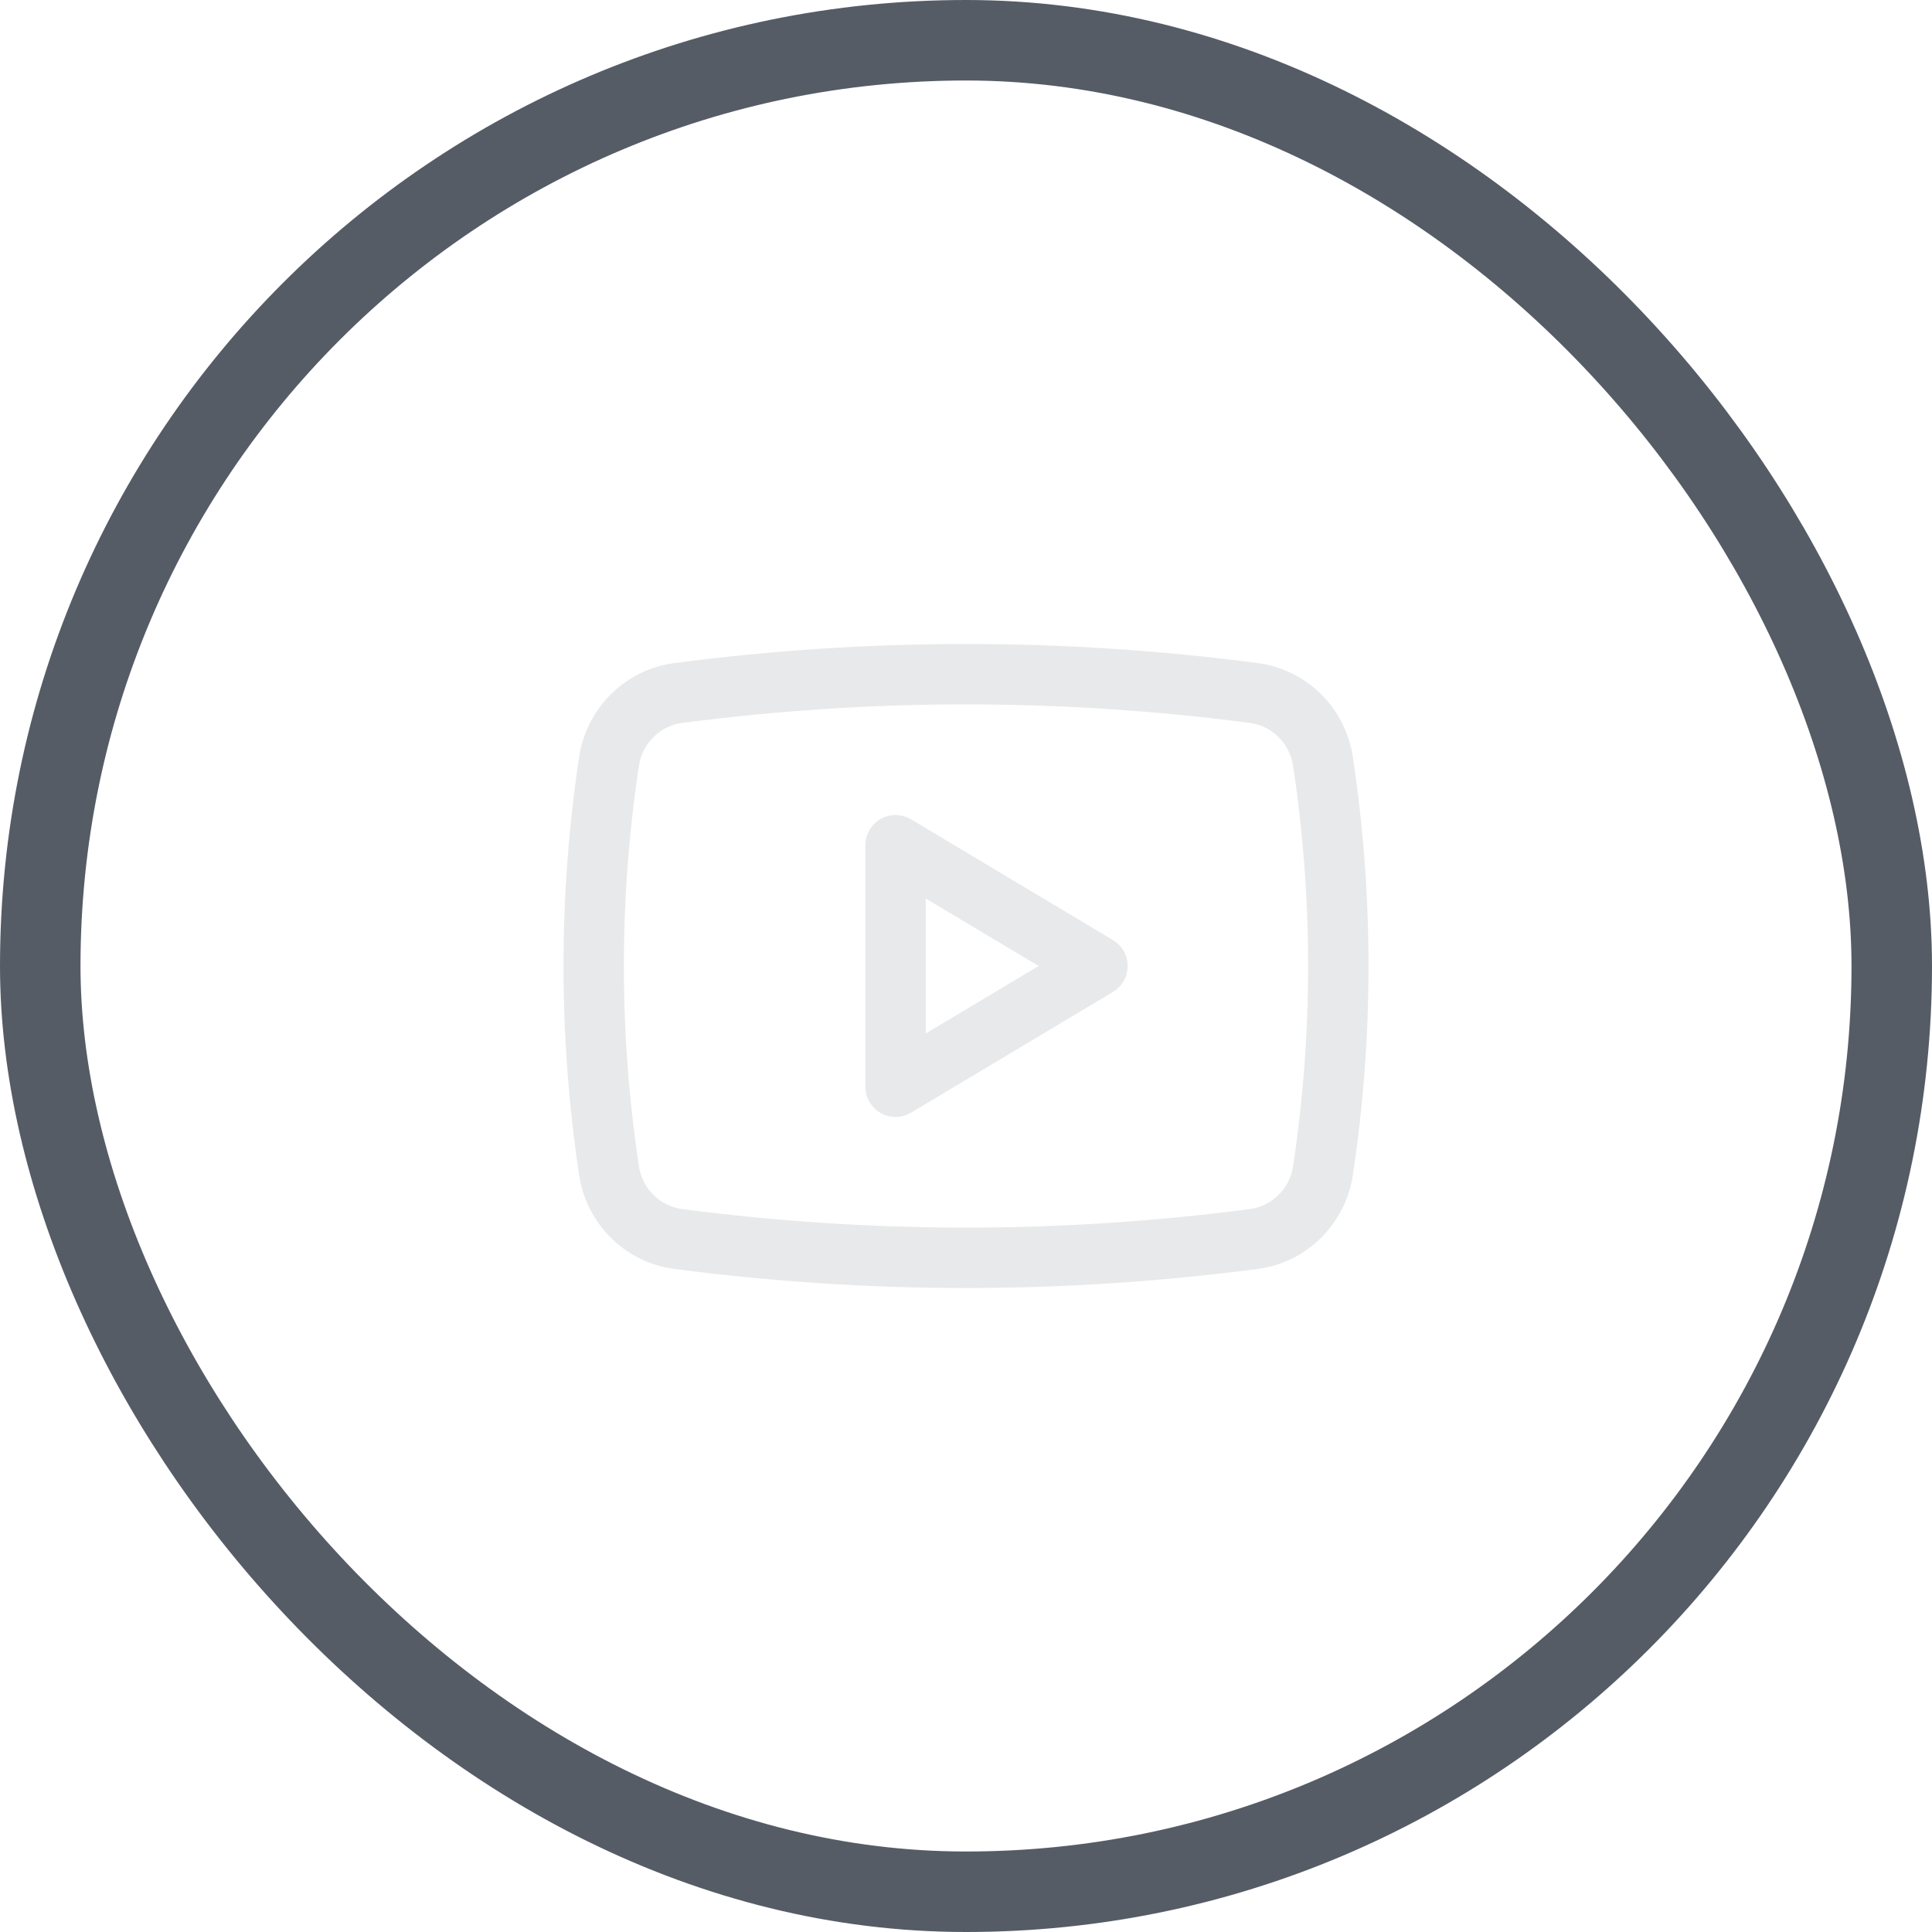 <?xml version="1.0" encoding="UTF-8"?> <svg xmlns="http://www.w3.org/2000/svg" width="48" height="48" viewBox="0 0 48 48" fill="none"> <rect x="1" y="1" width="46" height="46" rx="23" stroke="#565C66" stroke-width="2"></rect> <path fill-rule="evenodd" clip-rule="evenodd" d="M15.873 28.971C15.376 25.676 15.376 22.324 15.873 19.029C15.958 18.462 16.403 18.032 16.951 17.96C21.669 17.347 26.331 17.347 31.049 17.96C31.597 18.032 32.042 18.462 32.127 19.029C32.624 22.324 32.624 25.676 32.127 28.971C32.042 29.538 31.597 29.968 31.049 30.04C26.331 30.653 21.669 30.653 16.951 30.04C16.403 29.968 15.958 29.538 15.873 28.971ZM31.242 31.527C26.396 32.158 21.604 32.158 16.758 31.527C15.54 31.369 14.573 30.417 14.389 29.195C13.87 25.751 13.87 22.249 14.389 18.805C14.573 17.583 15.54 16.631 16.758 16.473C21.604 15.842 26.396 15.842 31.242 16.473C32.46 16.631 33.427 17.583 33.611 18.805C34.13 22.249 34.13 25.751 33.611 29.195C33.427 30.417 32.46 31.369 31.242 31.527ZM22.635 20.356C22.403 20.218 22.115 20.214 21.88 20.348C21.645 20.481 21.5 20.73 21.5 21V27C21.5 27.27 21.645 27.519 21.88 27.652C22.115 27.786 22.403 27.782 22.635 27.644L27.651 24.644C27.877 24.508 28.016 24.264 28.016 24C28.016 23.736 27.877 23.492 27.651 23.356L22.635 20.356ZM23 25.677V22.323L25.805 24L23 25.677Z" fill="#E8E9EA"></path> </svg> 
